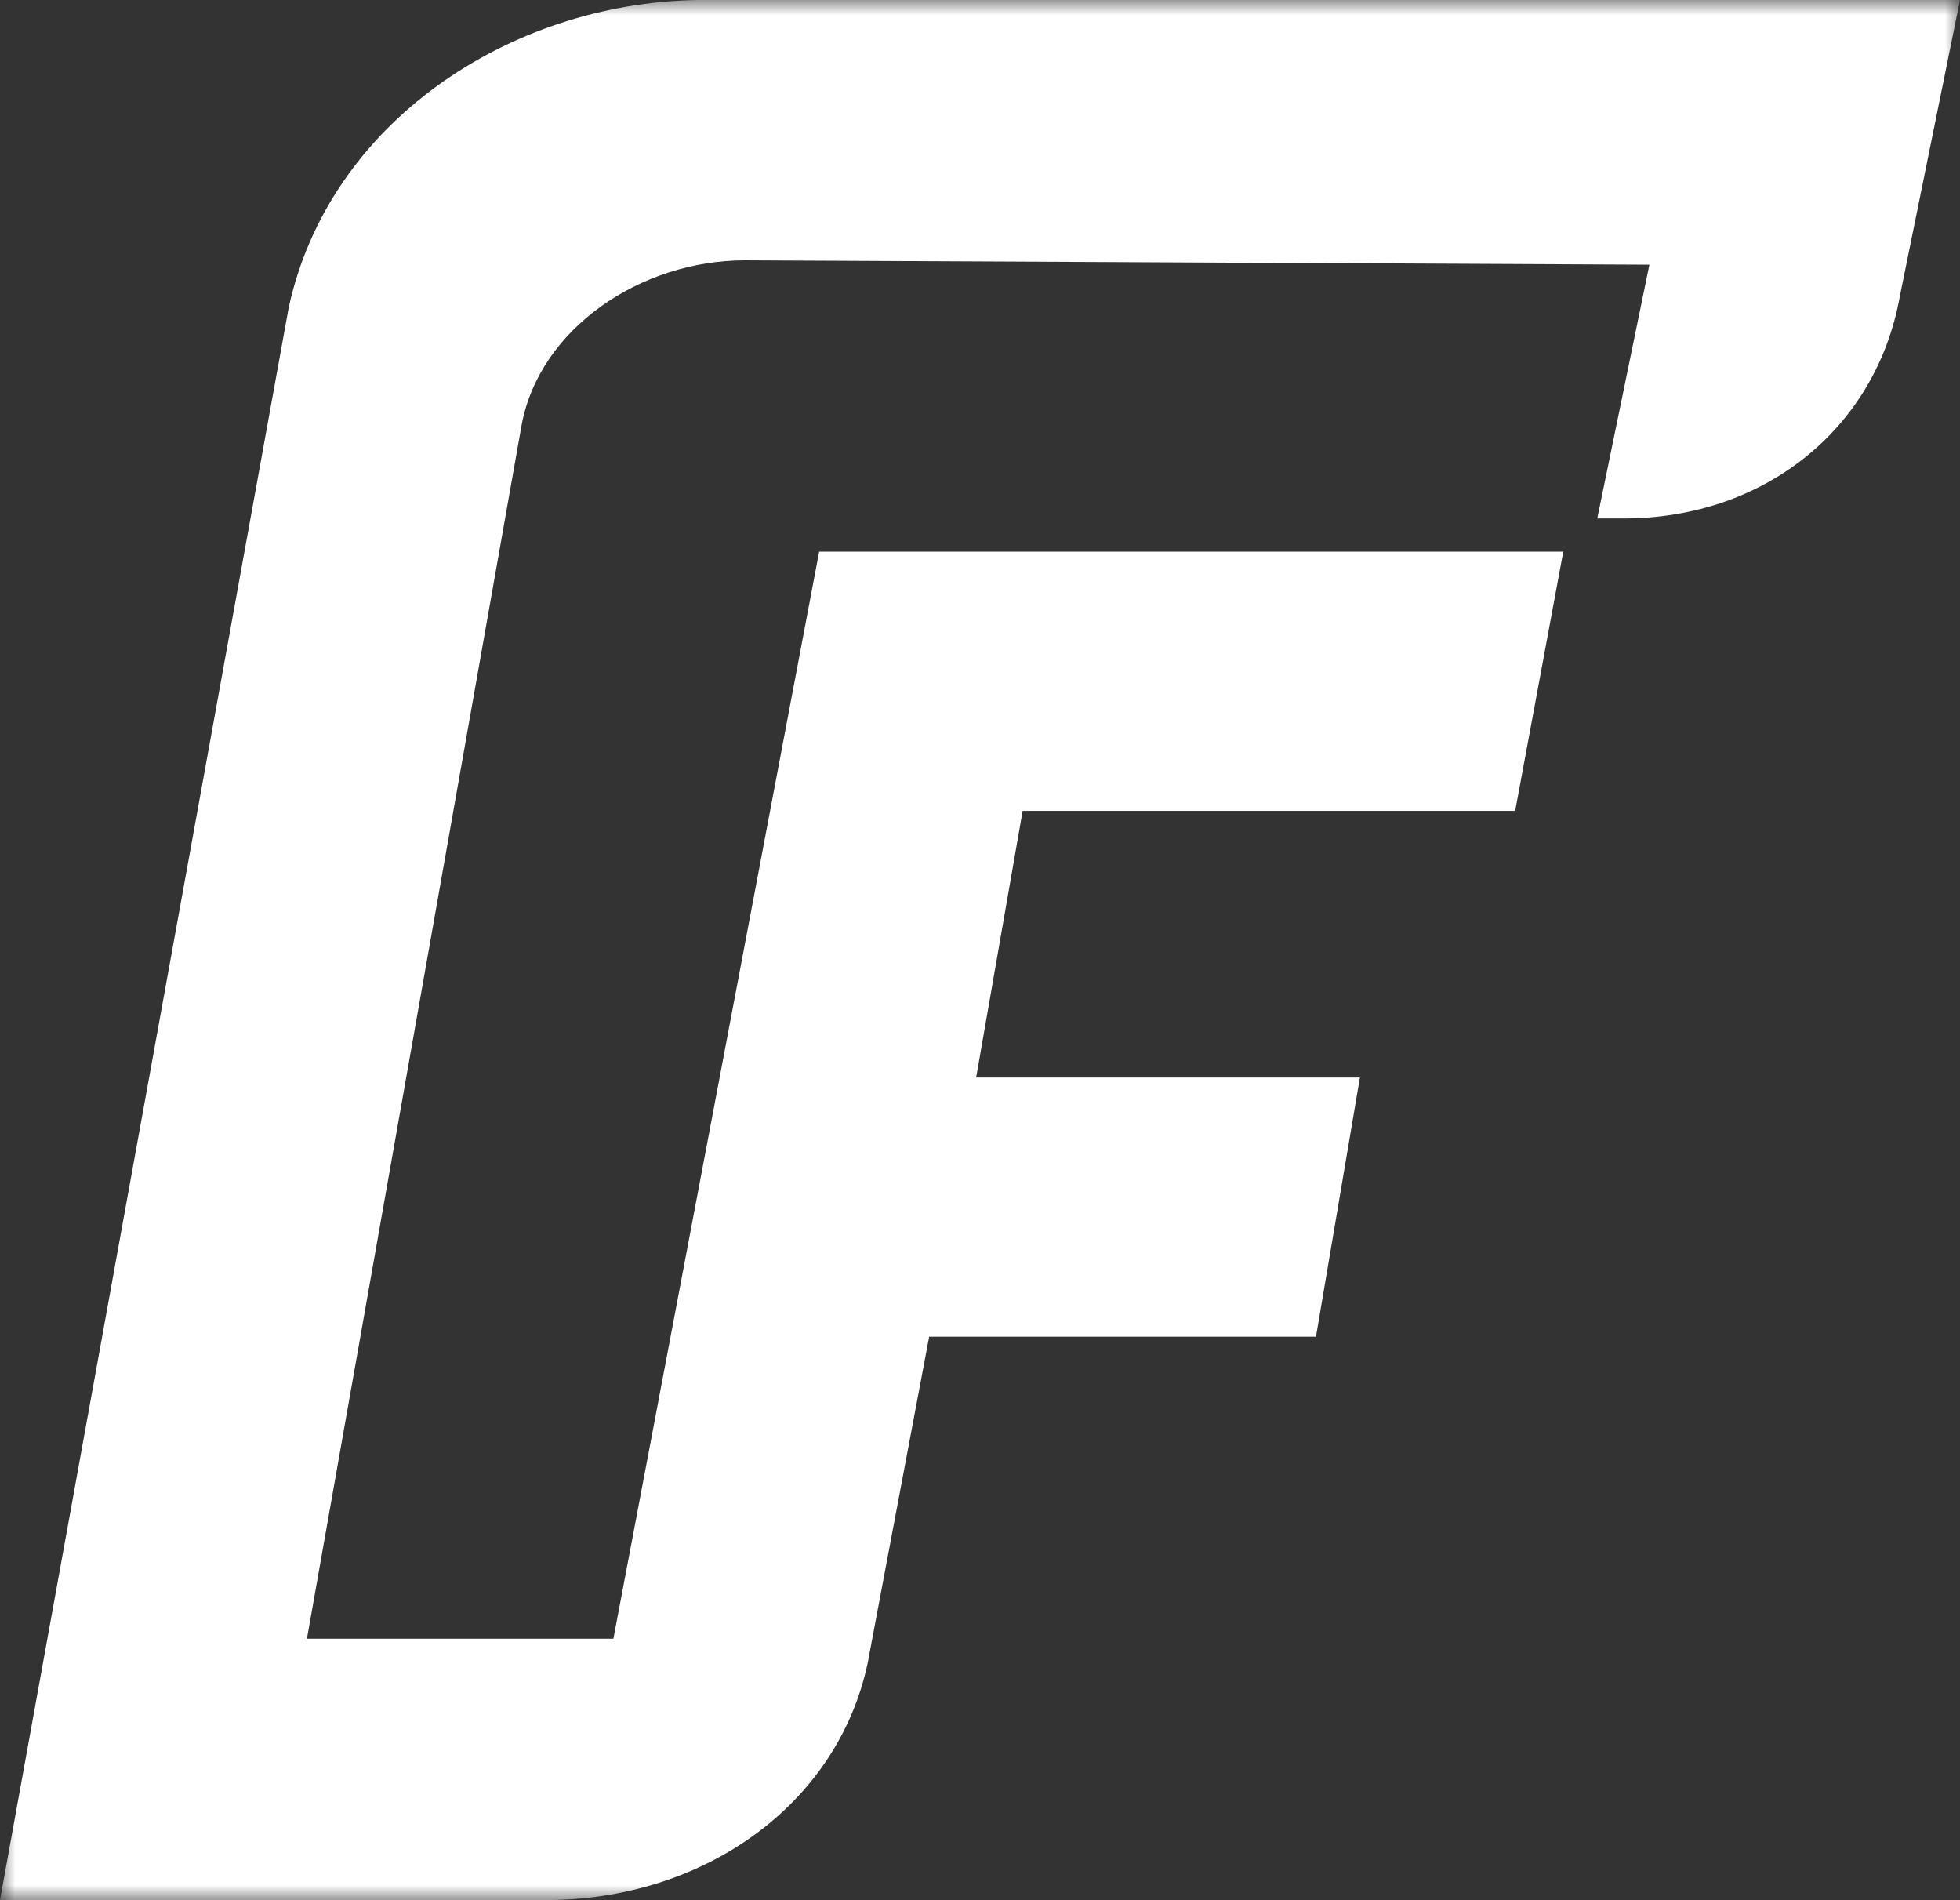 <svg width="65" height="63" viewBox="0 0 65 63" fill="none" xmlns="http://www.w3.org/2000/svg">
<rect x="0" y="0" width="65" height="63" fill="#333333" stroke="none"/>
<mask id="mask0_922_164" style="mask-type:luminance" maskUnits="userSpaceOnUse" x="0" y="0" width="65" height="63">
<path fill-rule="evenodd" clip-rule="evenodd" d="M0 0H65V63H0V0Z" fill="white"/>
</mask>
<g mask="url(#mask0_922_164)">
<path fill-rule="evenodd" clip-rule="evenodd" d="M9.573 10.206L0 63H18.108C23.284 63 27.756 59.889 28.772 55.157L30.814 44.322H43.642L45.099 35.727H32.372L33.914 26.886H50.248L51.843 18.291H27.166L20.342 54.335H10.179L17.295 14.111C17.885 10.889 21.252 8.632 24.703 8.632L54.699 8.777L52.97 17.19H53.843C58.523 17.19 62.213 14.203 63 9.847L65 0H23.124C16.859 0.108 10.897 4.088 9.573 10.206Z" fill="white"/>
</g>
</svg>
